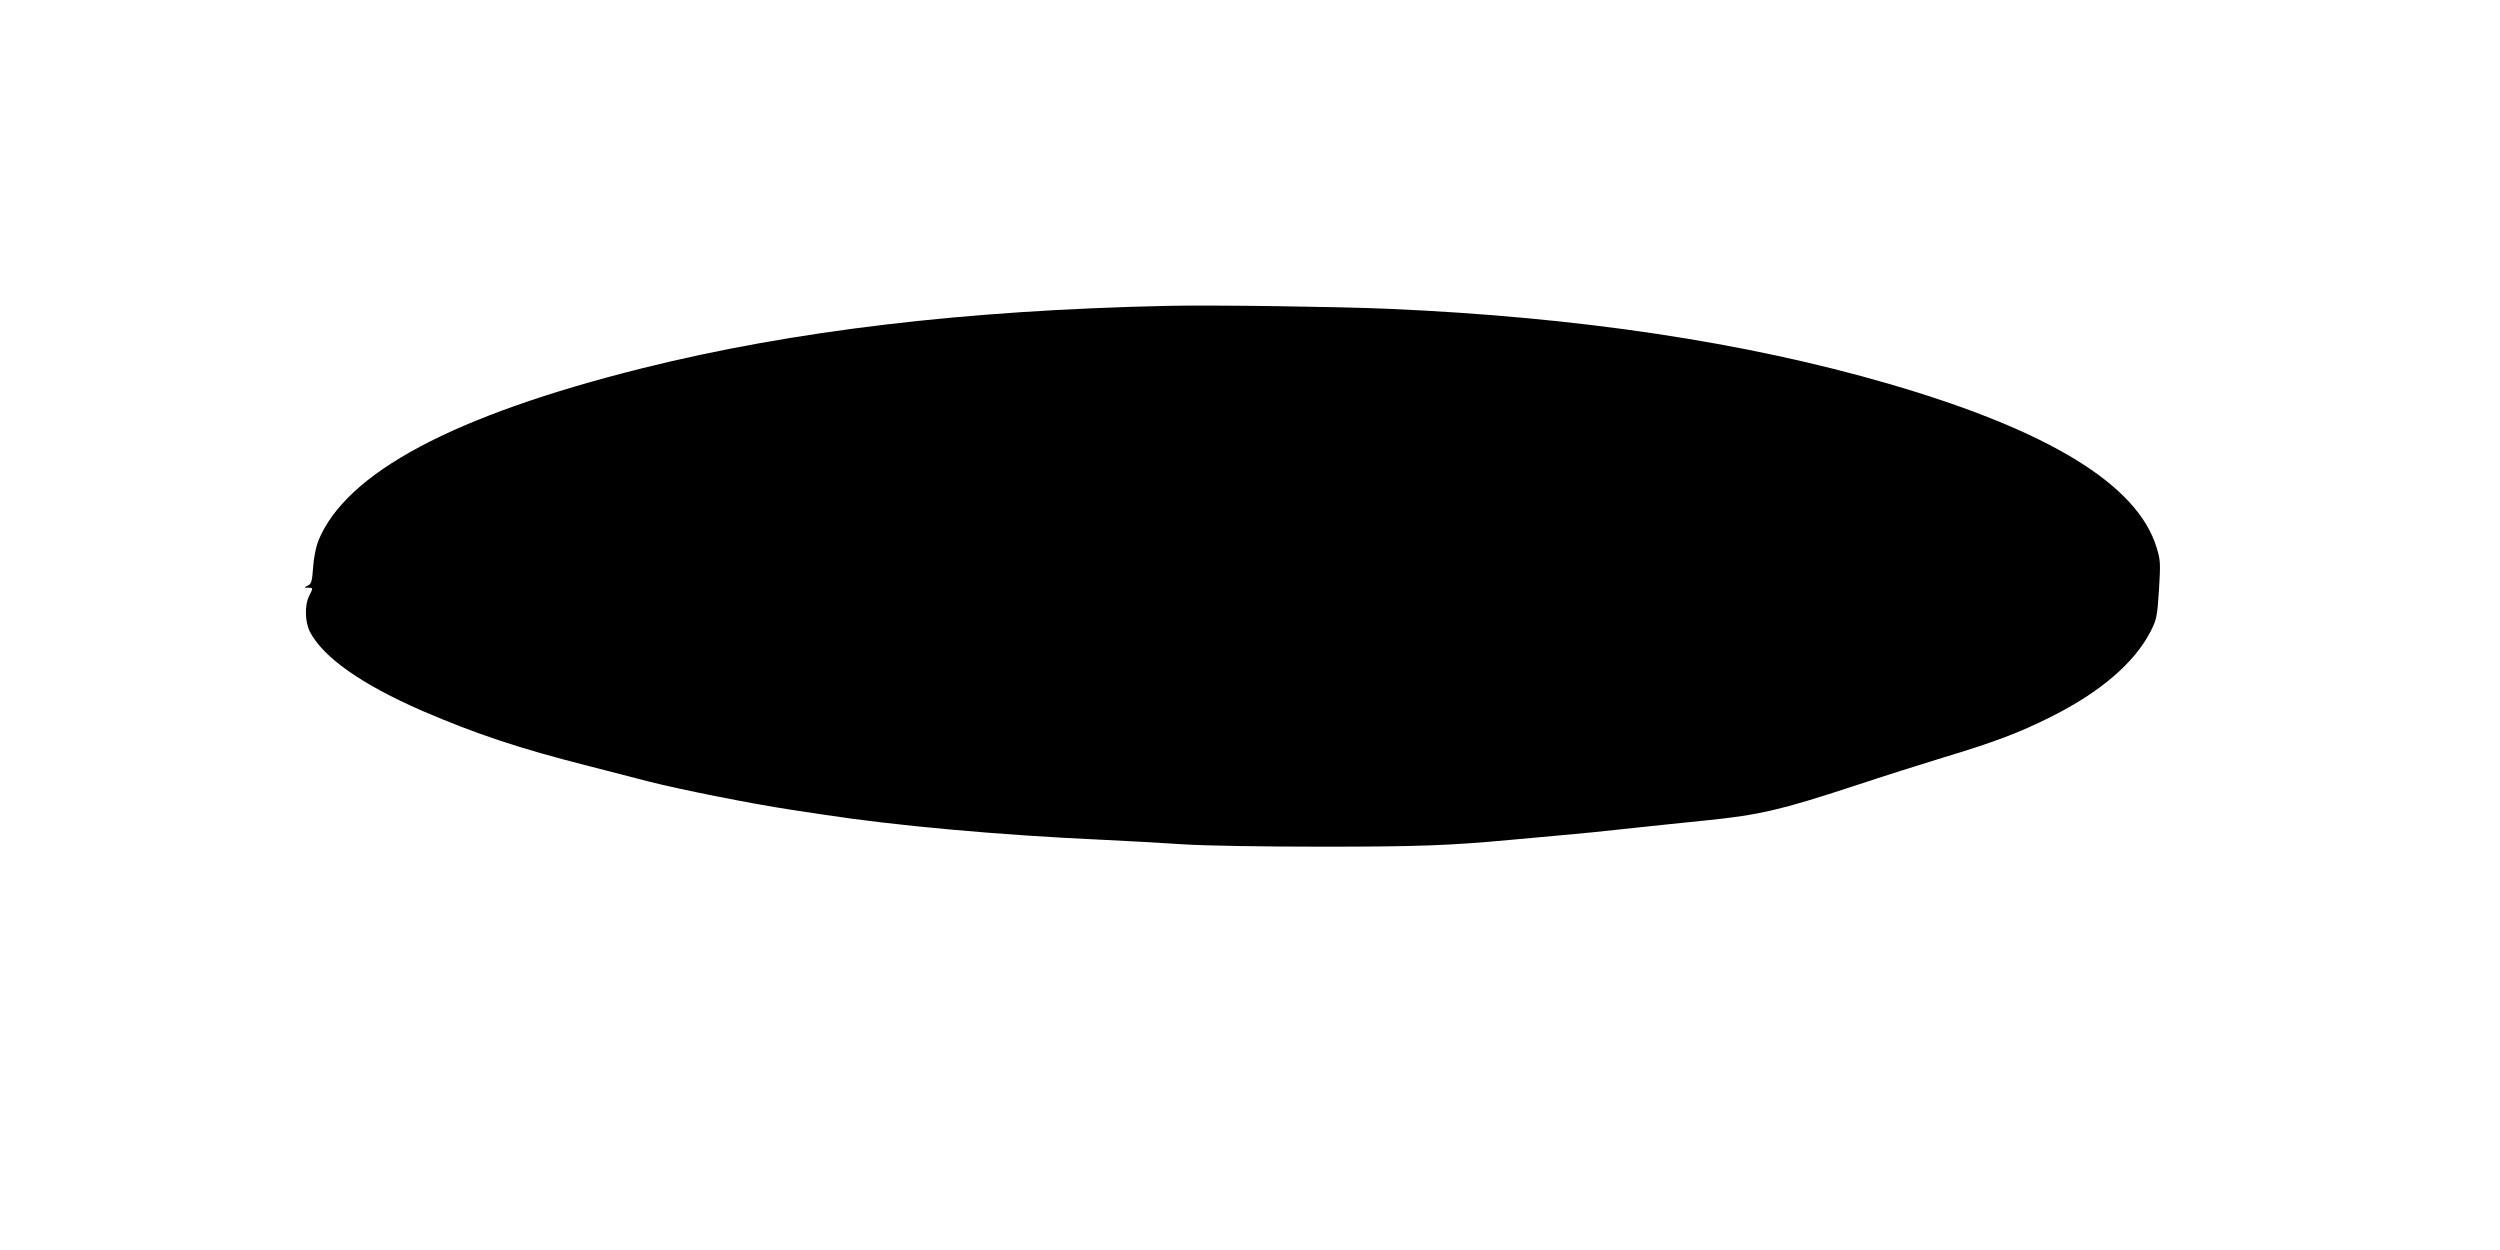  <svg version="1.0" xmlns="http://www.w3.org/2000/svg"
 width="1280pt" height="640pt" viewBox="0 0 1280 640"
 preserveAspectRatio="xMidYMid meet"><g transform="translate(0,640) scale(0.1,-0.1)"
fill="#000000" stroke="none">
<path d="M5980 4834 c-1038 -22 -1920 -127 -2690 -319 -969 -242 -1521 -537
-1661 -886 -12 -32 -23 -87 -26 -136 -5 -70 -9 -83 -27 -91 -21 -11 -21 -11 2
-11 26 -1 26 0 5 -42 -24 -47 -22 -133 4 -184 68 -131 264 -269 576 -405 272
-117 492 -191 847 -281 129 -33 269 -69 310 -80 160 -41 532 -115 725 -144 55
-8 129 -20 165 -25 367 -57 907 -106 1440 -130 124 -6 308 -16 410 -23 110 -7
398 -12 710 -12 492 0 653 6 965 35 55 5 154 14 220 20 126 11 259 24 410 41
50 5 131 14 180 19 50 5 137 14 195 20 271 28 378 53 750 175 157 52 362 117
455 145 265 80 391 127 558 211 252 126 427 277 509 438 30 60 33 74 42 211 8
136 8 151 -12 216 -98 323 -553 601 -1372 839 -736 214 -1591 342 -2565 384
-254 11 -898 20 -1125 15z"/>
</g>
</svg>
